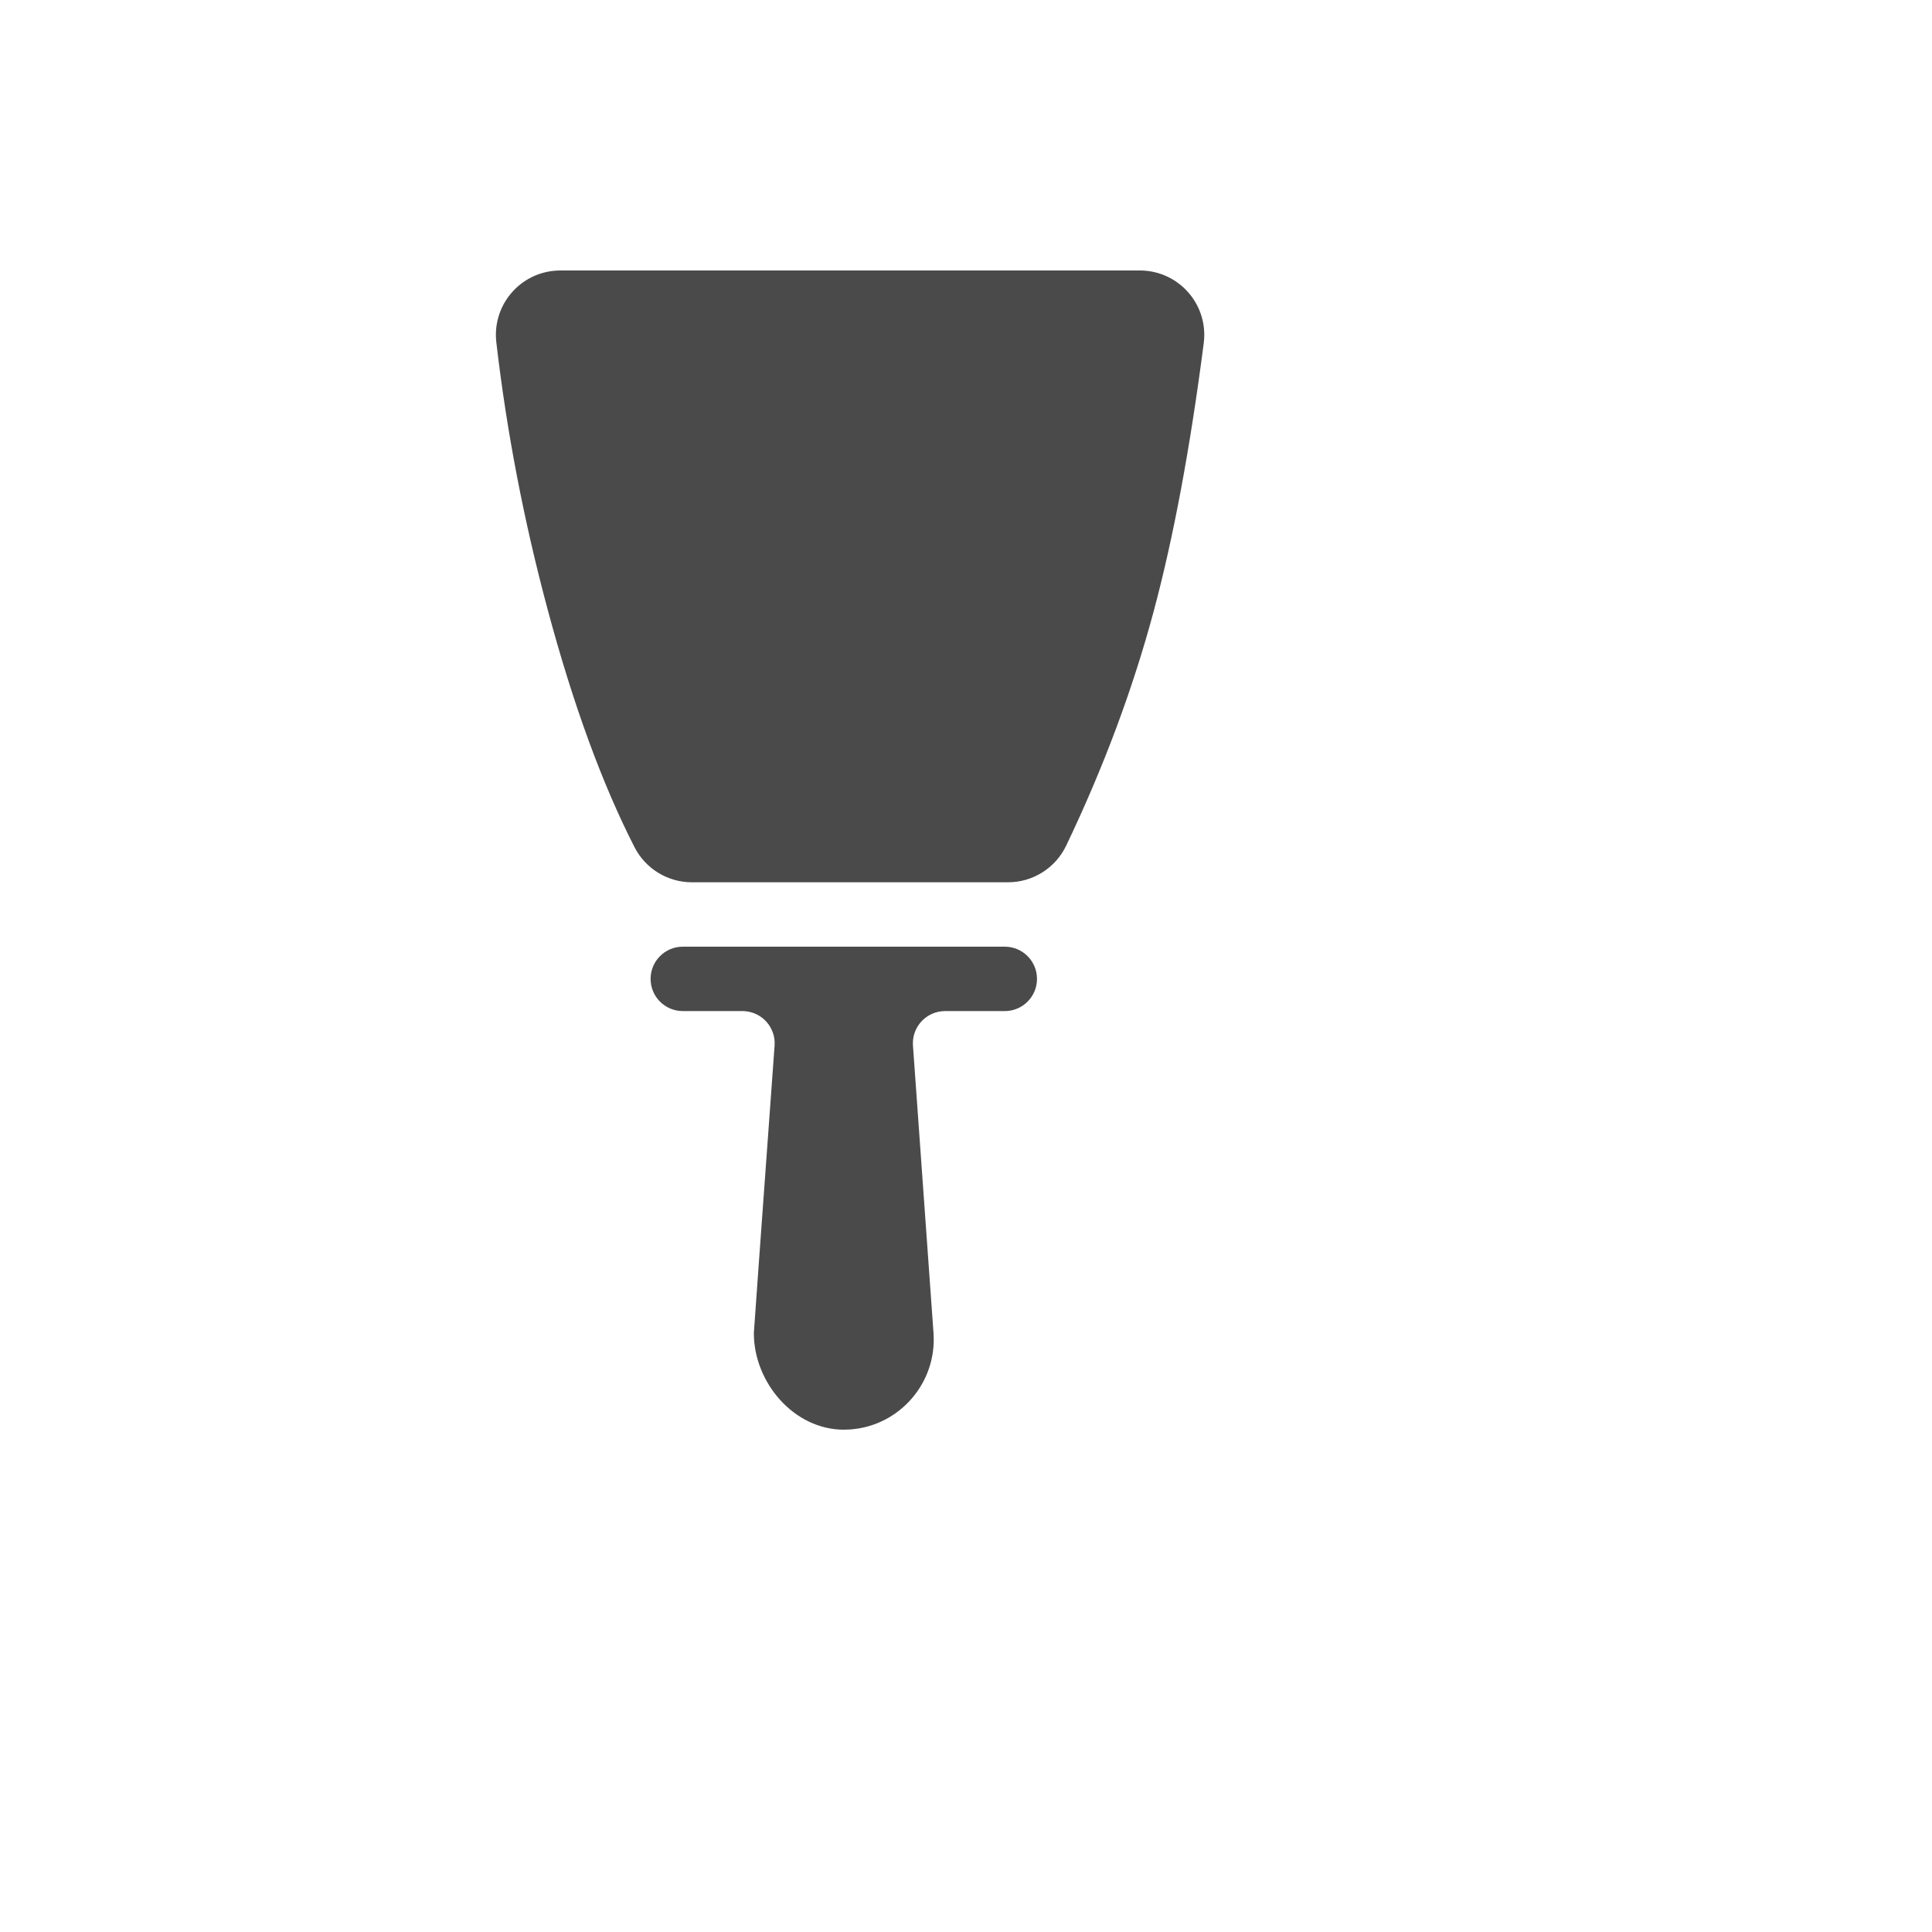 <svg xmlns="http://www.w3.org/2000/svg" version="1.1" xmlns:xlink="http://www.w3.org/1999/xlink" width="100%" height="100%" id="svgWorkerArea" viewBox="-25 -25 625 625" xmlns:idraw="https://idraw.muisca.co" style="background: white;"><defs id="defsdoc"><pattern id="patternBool" x="0" y="0" width="10" height="10" patternUnits="userSpaceOnUse" patternTransform="rotate(35)"><circle cx="5" cy="5" r="4" style="stroke: none;fill: #ff000070;"></circle></pattern></defs><g id="fileImp-584375330" class="cosito"><path id="pathImp-737386360" fill="#4A4A4A" fill-rule="evenodd" class="grouped" d="M270.342 313.243C270.342 313.243 276.991 406.241 276.991 406.241 278.136 422.27 266.069 436.281 250.04 437.426 249.351 437.475 248.659 437.5 247.967 437.5 231.897 437.5 218.869 422.312 218.869 406.241 218.869 405.805 221.106 374.81 225.578 313.255 225.578 313.255 225.578 313.255 225.578 313.255 225.995 307.517 221.682 302.527 215.943 302.111 215.692 302.093 215.44 302.083 215.189 302.083 215.189 302.083 195.884 302.083 195.884 302.083 190.131 302.083 185.467 297.42 185.467 291.667 185.467 285.914 190.131 281.25 195.884 281.25 195.884 281.25 300.05 281.25 300.05 281.25 305.803 281.25 310.467 285.914 310.467 291.667 310.467 297.42 305.803 302.083 300.05 302.083 300.05 302.083 280.733 302.083 280.733 302.083 274.98 302.083 270.316 306.747 270.316 312.5 270.316 312.748 270.324 312.996 270.342 313.243 270.342 313.243 270.342 313.243 270.342 313.243M156.255 62.5C156.255 62.5 343.747 62.5 343.747 62.5 355.252 62.5 364.58 71.827 364.58 83.333 364.58 84.225 364.523 85.116 364.409 86 360.026 119.954 354.627 148.873 348.214 172.759 341.427 198.03 331.991 223.301 319.903 248.573 319.903 248.573 319.903 248.573 319.903 248.573 316.442 255.81 309.133 260.417 301.11 260.417 301.11 260.417 198.818 260.417 198.818 260.417 190.993 260.417 183.829 256.032 180.268 249.065 169.797 228.58 160.443 203.005 152.209 172.342 144.457 143.472 138.907 114.602 135.56 85.733 135.56 85.732 135.56 85.732 135.56 85.733 134.235 74.303 142.427 63.964 153.856 62.639 154.652 62.546 155.454 62.5 156.255 62.5 156.255 62.5 156.255 62.5 156.255 62.5"></path></g></svg>